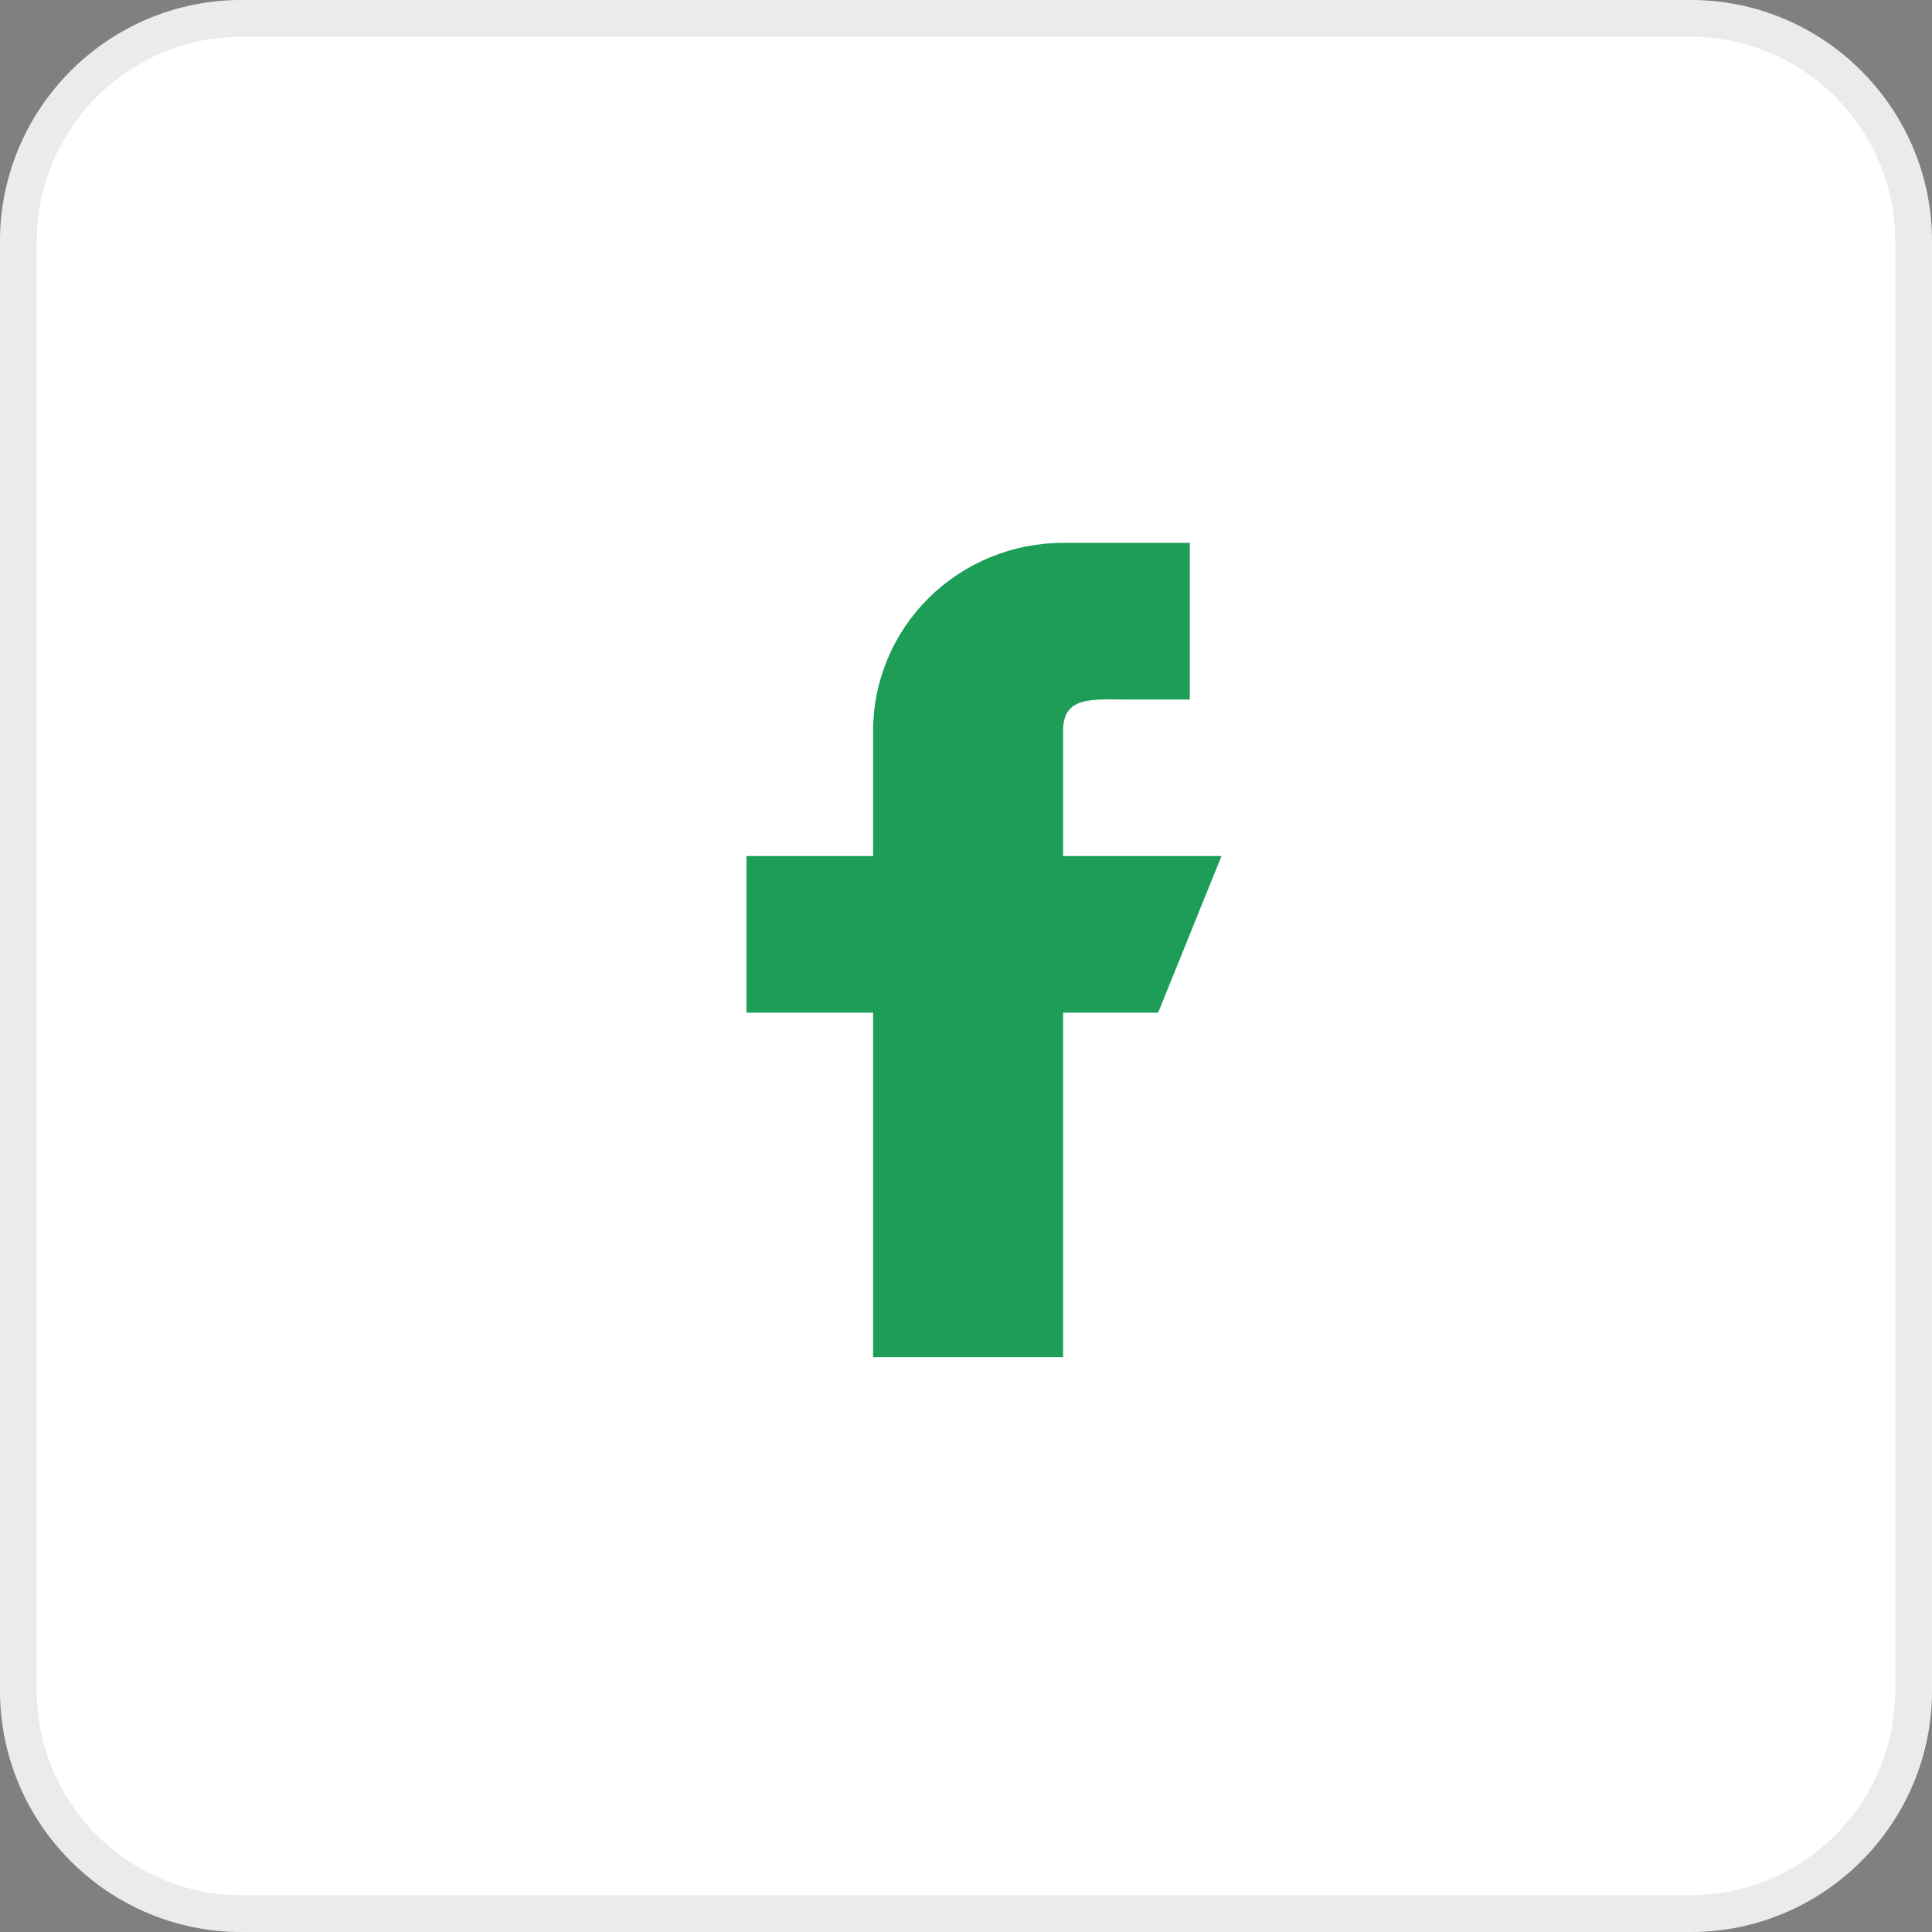 <svg width="38" height="38" viewBox="0 0 38 38" fill="none" xmlns="http://www.w3.org/2000/svg">
<rect x="0" y="0" width="38" height="38" fill="#808080" stroke="none"/>
<path d="M33.25 0H4.75C2.13 0 0 2.13 0 4.75V33.25C0 35.87 2.13 38 4.75 38H33.25C35.87 38 38 35.87 38 33.25V4.75C38 2.13 35.87 0 33.25 0Z" fill="white"/>
<path d="M4.75 0.363H33.25C35.669 0.363 37.637 2.331 37.637 4.75V33.25C37.637 35.669 35.669 37.637 33.25 37.637H4.75C2.331 37.637 0.363 35.669 0.363 33.25V4.75C0.363 2.331 2.331 0.363 4.75 0.363Z" stroke="#33352C" stroke-opacity="0.1" stroke-width="0.721"/>
<path fill-rule="evenodd" clip-rule="evenodd" d="M24.025 16.838H20.91V14.373C20.91 13.693 21.469 13.758 22.156 13.758H23.402V10.677H20.91C19.919 10.677 18.969 11.067 18.268 11.76C17.567 12.453 17.173 13.393 17.173 14.373V16.838H14.682V19.918H17.173V26.694H20.91V19.918H22.779L24.025 16.838Z" fill="#1D9D56"/>
</svg>
